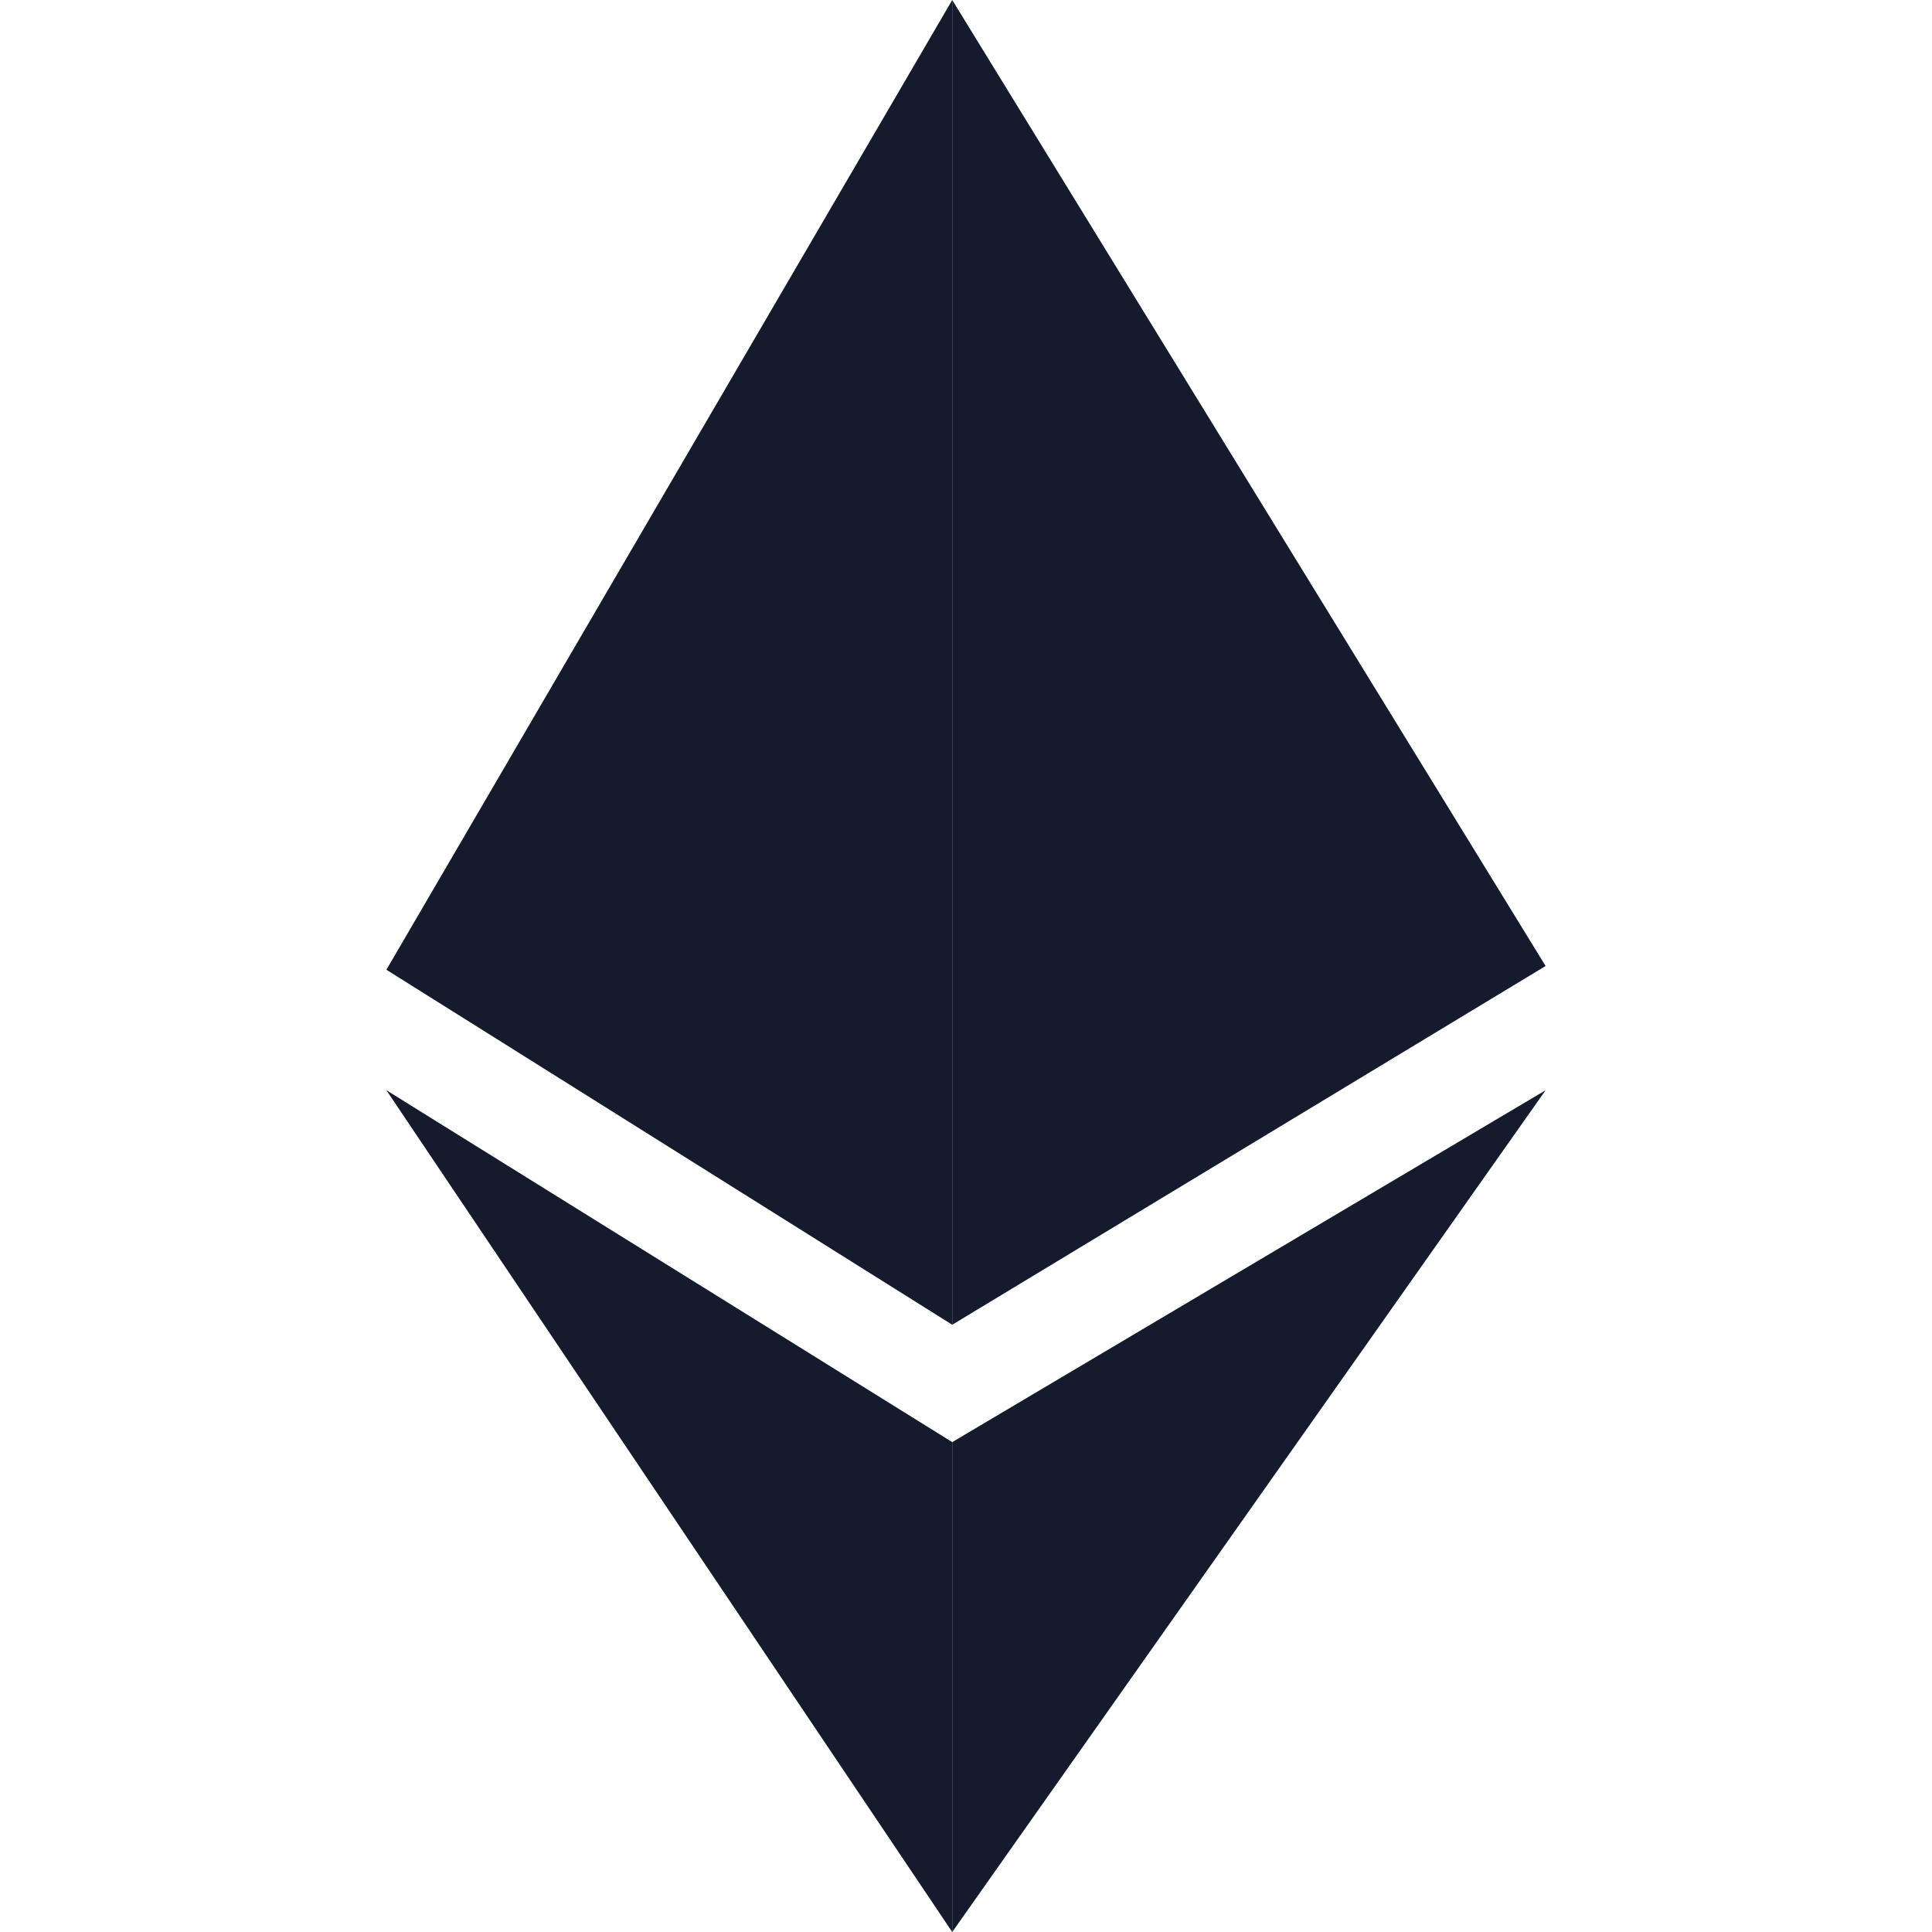 <svg width="16" height="16" viewBox="0 0 16 16" fill="none" xmlns="http://www.w3.org/2000/svg">
    <path d="M7.886 11.943L3.2 9.029L7.886 16V11.943Z" fill="#131B2C"/>
    <path d="M7.886 11.943L12.8 9.029L7.886 16V11.943Z" fill="#131B2C"/>
    <path d="M7.886 10.971L3.2 8.031L7.886 0V10.971Z" fill="#131B2C"/>
    <path d="M7.886 10.971L12.8 8L7.886 0V10.971Z" fill="#131B2C"/>
</svg>
